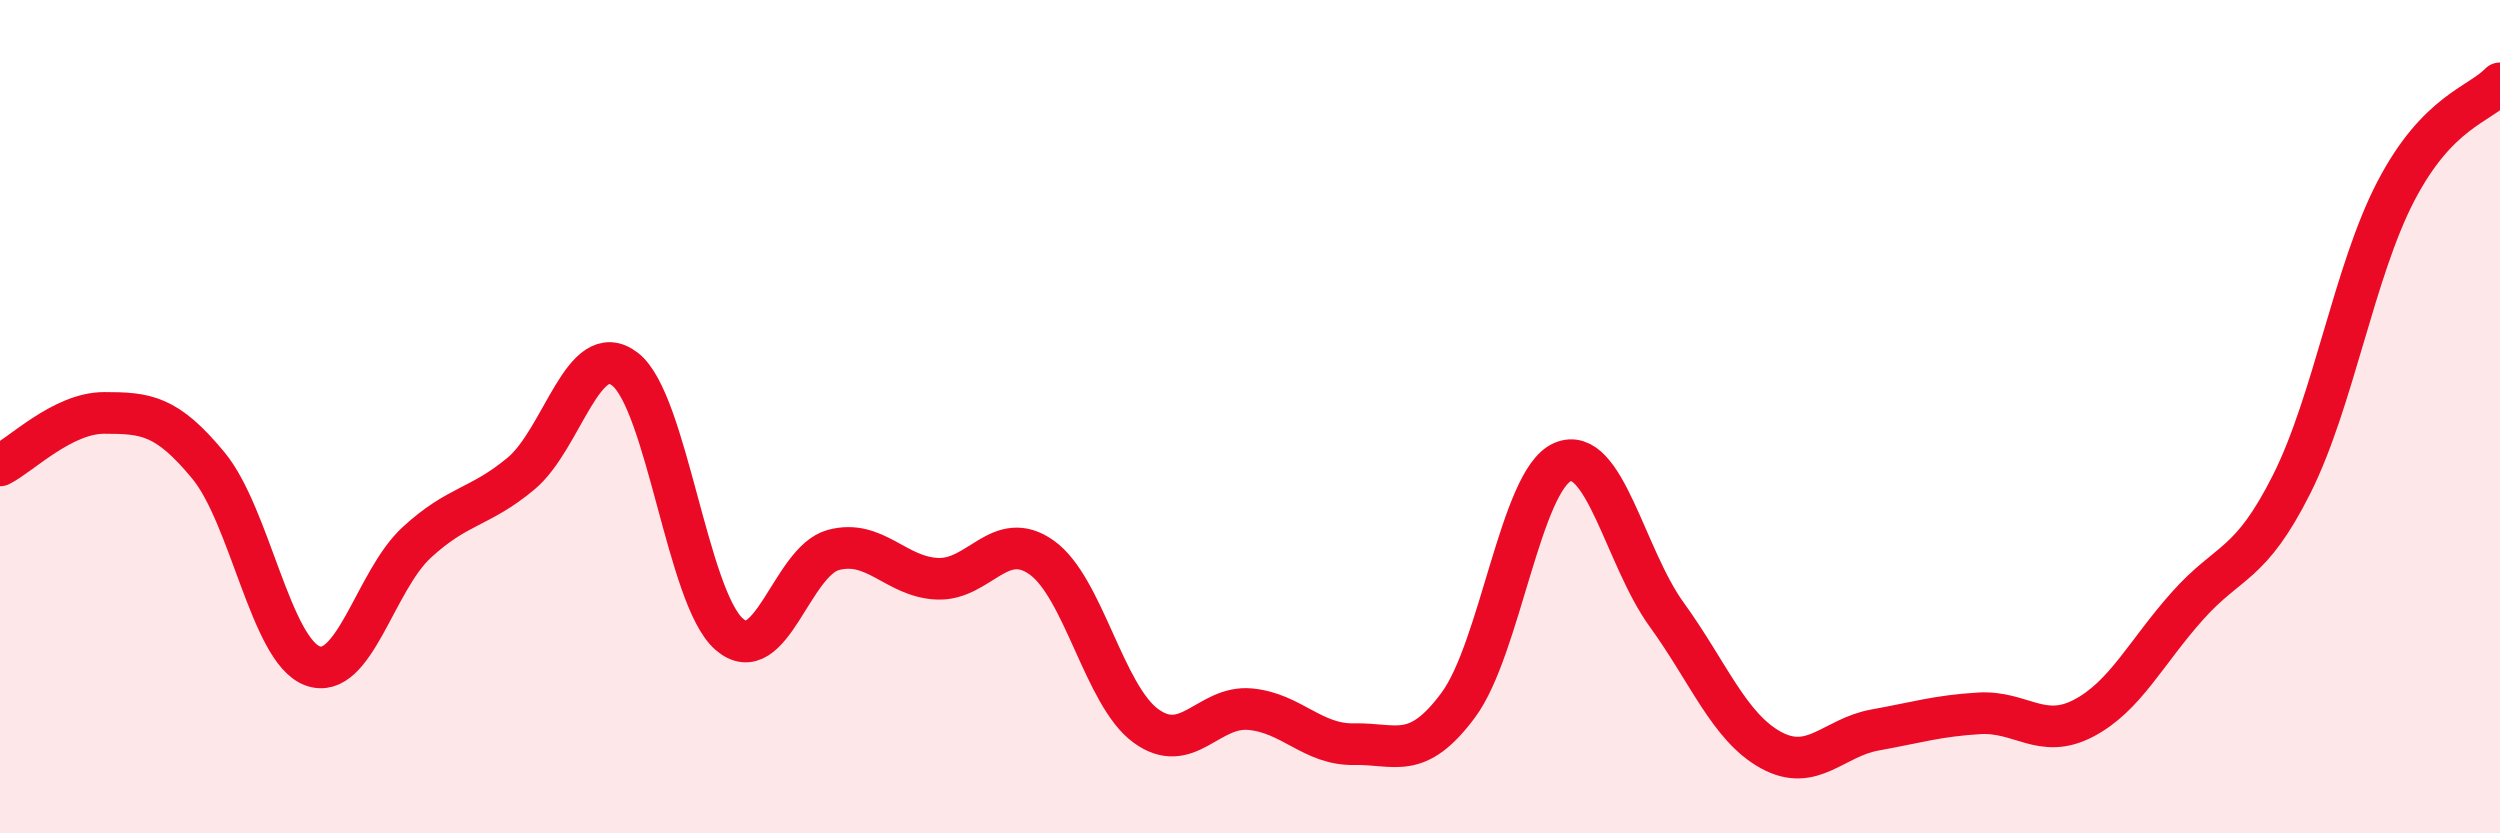 
    <svg width="60" height="20" viewBox="0 0 60 20" xmlns="http://www.w3.org/2000/svg">
      <path
        d="M 0,11.17 C 0.5,10.92 1.5,9.91 2.5,9.91 C 3.5,9.91 4,9.96 5,11.17 C 6,12.38 6.5,15.61 7.5,15.98 C 8.5,16.35 9,13.94 10,13.02 C 11,12.1 11.5,12.2 12.5,11.37 C 13.5,10.54 14,8.09 15,8.86 C 16,9.63 16.5,14.35 17.5,15.22 C 18.5,16.09 19,13.47 20,13.2 C 21,12.93 21.5,13.85 22.5,13.89 C 23.5,13.93 24,12.67 25,13.38 C 26,14.09 26.5,16.69 27.5,17.42 C 28.5,18.15 29,16.93 30,17.02 C 31,17.11 31.5,17.88 32.5,17.86 C 33.5,17.84 34,18.27 35,16.92 C 36,15.57 36.5,11.52 37.5,11.09 C 38.5,10.66 39,13.37 40,14.75 C 41,16.13 41.5,17.45 42.5,18 C 43.5,18.55 44,17.7 45,17.52 C 46,17.34 46.5,17.18 47.5,17.12 C 48.5,17.06 49,17.76 50,17.24 C 51,16.72 51.5,15.66 52.5,14.54 C 53.5,13.42 54,13.61 55,11.62 C 56,9.63 56.5,6.51 57.5,4.59 C 58.5,2.67 59.5,2.52 60,2L60 20L0 20Z"
        fill="#EB0A25"
        opacity="0.1"
        stroke-linecap="round"
        stroke-linejoin="round"
      />
      <path
        d="M 0,11.17 C 0.5,10.92 1.5,9.91 2.5,9.91 C 3.5,9.91 4,9.96 5,11.17 C 6,12.38 6.5,15.61 7.5,15.98 C 8.5,16.35 9,13.94 10,13.02 C 11,12.1 11.5,12.2 12.5,11.37 C 13.5,10.54 14,8.09 15,8.86 C 16,9.63 16.5,14.35 17.5,15.22 C 18.5,16.09 19,13.47 20,13.2 C 21,12.93 21.5,13.85 22.5,13.89 C 23.5,13.93 24,12.67 25,13.38 C 26,14.09 26.5,16.69 27.5,17.42 C 28.5,18.15 29,16.93 30,17.02 C 31,17.11 31.5,17.88 32.5,17.86 C 33.5,17.84 34,18.27 35,16.92 C 36,15.57 36.5,11.52 37.5,11.09 C 38.5,10.66 39,13.37 40,14.75 C 41,16.13 41.5,17.45 42.5,18 C 43.5,18.55 44,17.7 45,17.52 C 46,17.34 46.5,17.18 47.5,17.12 C 48.5,17.06 49,17.76 50,17.24 C 51,16.72 51.5,15.66 52.5,14.54 C 53.5,13.42 54,13.61 55,11.62 C 56,9.63 56.5,6.51 57.5,4.59 C 58.5,2.67 59.5,2.52 60,2"
        stroke="#EB0A25"
        stroke-width="1"
        fill="none"
        stroke-linecap="round"
        stroke-linejoin="round"
      />
    </svg>
  